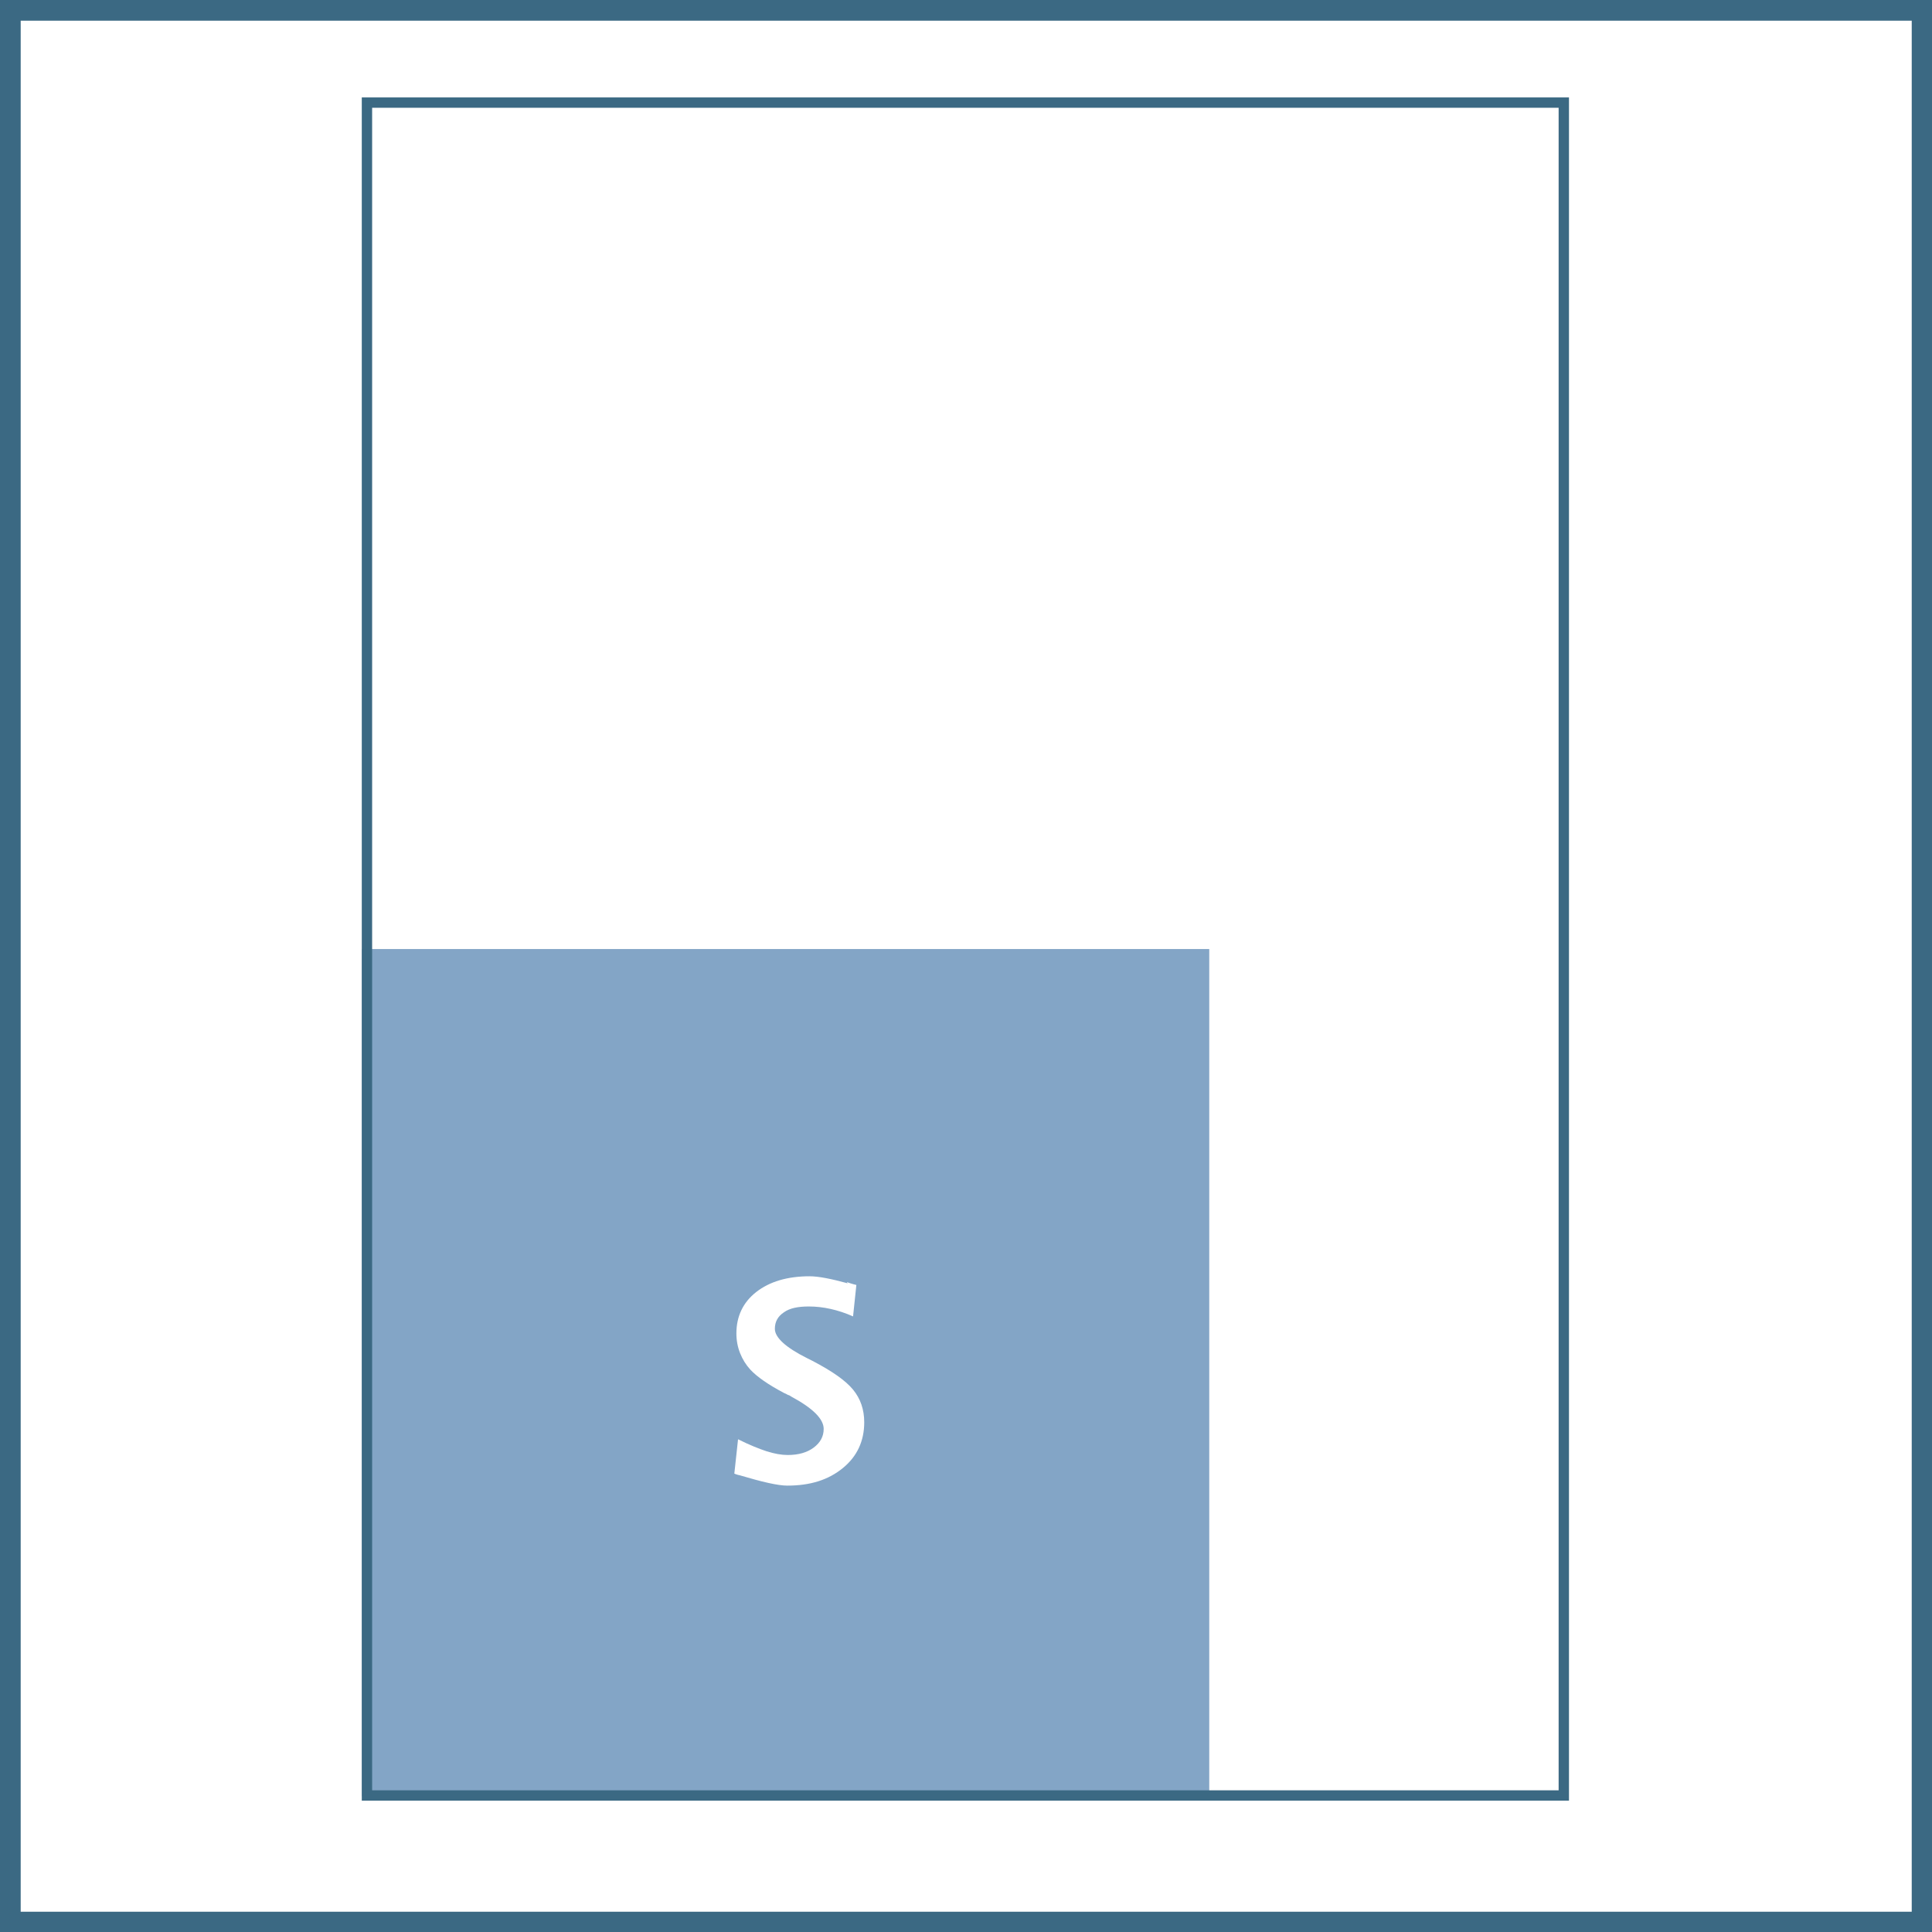<?xml version="1.0" encoding="UTF-8"?> <svg xmlns="http://www.w3.org/2000/svg" xmlns:xlink="http://www.w3.org/1999/xlink" id="Laag_1" version="1.1" viewBox="0 0 46.7 46.7"><rect x="0" y="0" width="46.7" height="46.7" fill="#333333" stroke="none"/><defs><style> .st0, .st1, .st2 { fill: none; } .st3 { fill: #83a5c6; } .st4 { clip-path: url(#clippath-1); } .st5 { fill: #fff; } .st1 { stroke-width: .5px; } .st1, .st2 { stroke: #3b6983; } .st2 { stroke-width: .25px; } .st6 { clip-path: url(#clippath); } </style><clipPath id="clippath"><rect class="st0" x="0" y="0" width="46.71" height="46.71"></rect></clipPath><clipPath id="clippath-1"><rect class="st0" x="0" y="0" width="46.71" height="46.71"></rect></clipPath></defs><rect class="st5" x=".25" y=".25" width="46.2" height="46.2"></rect><g class="st6"><rect class="st1" x=".25" y=".25" width="46.21" height="46.21"></rect></g><rect class="st3" x="8.75" y="22.94" width="20.48" height="20.48"></rect><g class="st4"><path class="st5" d="M20.49,31.02c-.4-.11-.71-.17-.92-.17-.54,0-.97.13-1.29.38-.32.25-.48.59-.48,1,0,.17.03.33.09.48.06.15.14.28.25.4.16.17.43.36.81.56.05.02.08.04.1.05.02,0,.05.02.08.04.52.28.78.54.78.78,0,.18-.08.33-.24.45-.16.12-.37.18-.63.18-.15,0-.32-.03-.51-.09-.18-.06-.41-.15-.69-.29l-.09.83s.07.03.13.04c.54.16.92.25,1.15.25.56,0,1-.14,1.35-.43.34-.28.51-.65.51-1.1,0-.31-.09-.57-.27-.79-.18-.22-.51-.45-.99-.7l-.12-.06c-.52-.26-.78-.5-.78-.71,0-.17.07-.3.22-.4.14-.1.34-.14.6-.14.18,0,.35.02.53.06.18.04.36.1.54.18l.08-.76s-.13-.03-.23-.07"></path></g><rect class="st2" x="8.87" y="2.48" width="28.93" height="40.92"></rect></svg> 